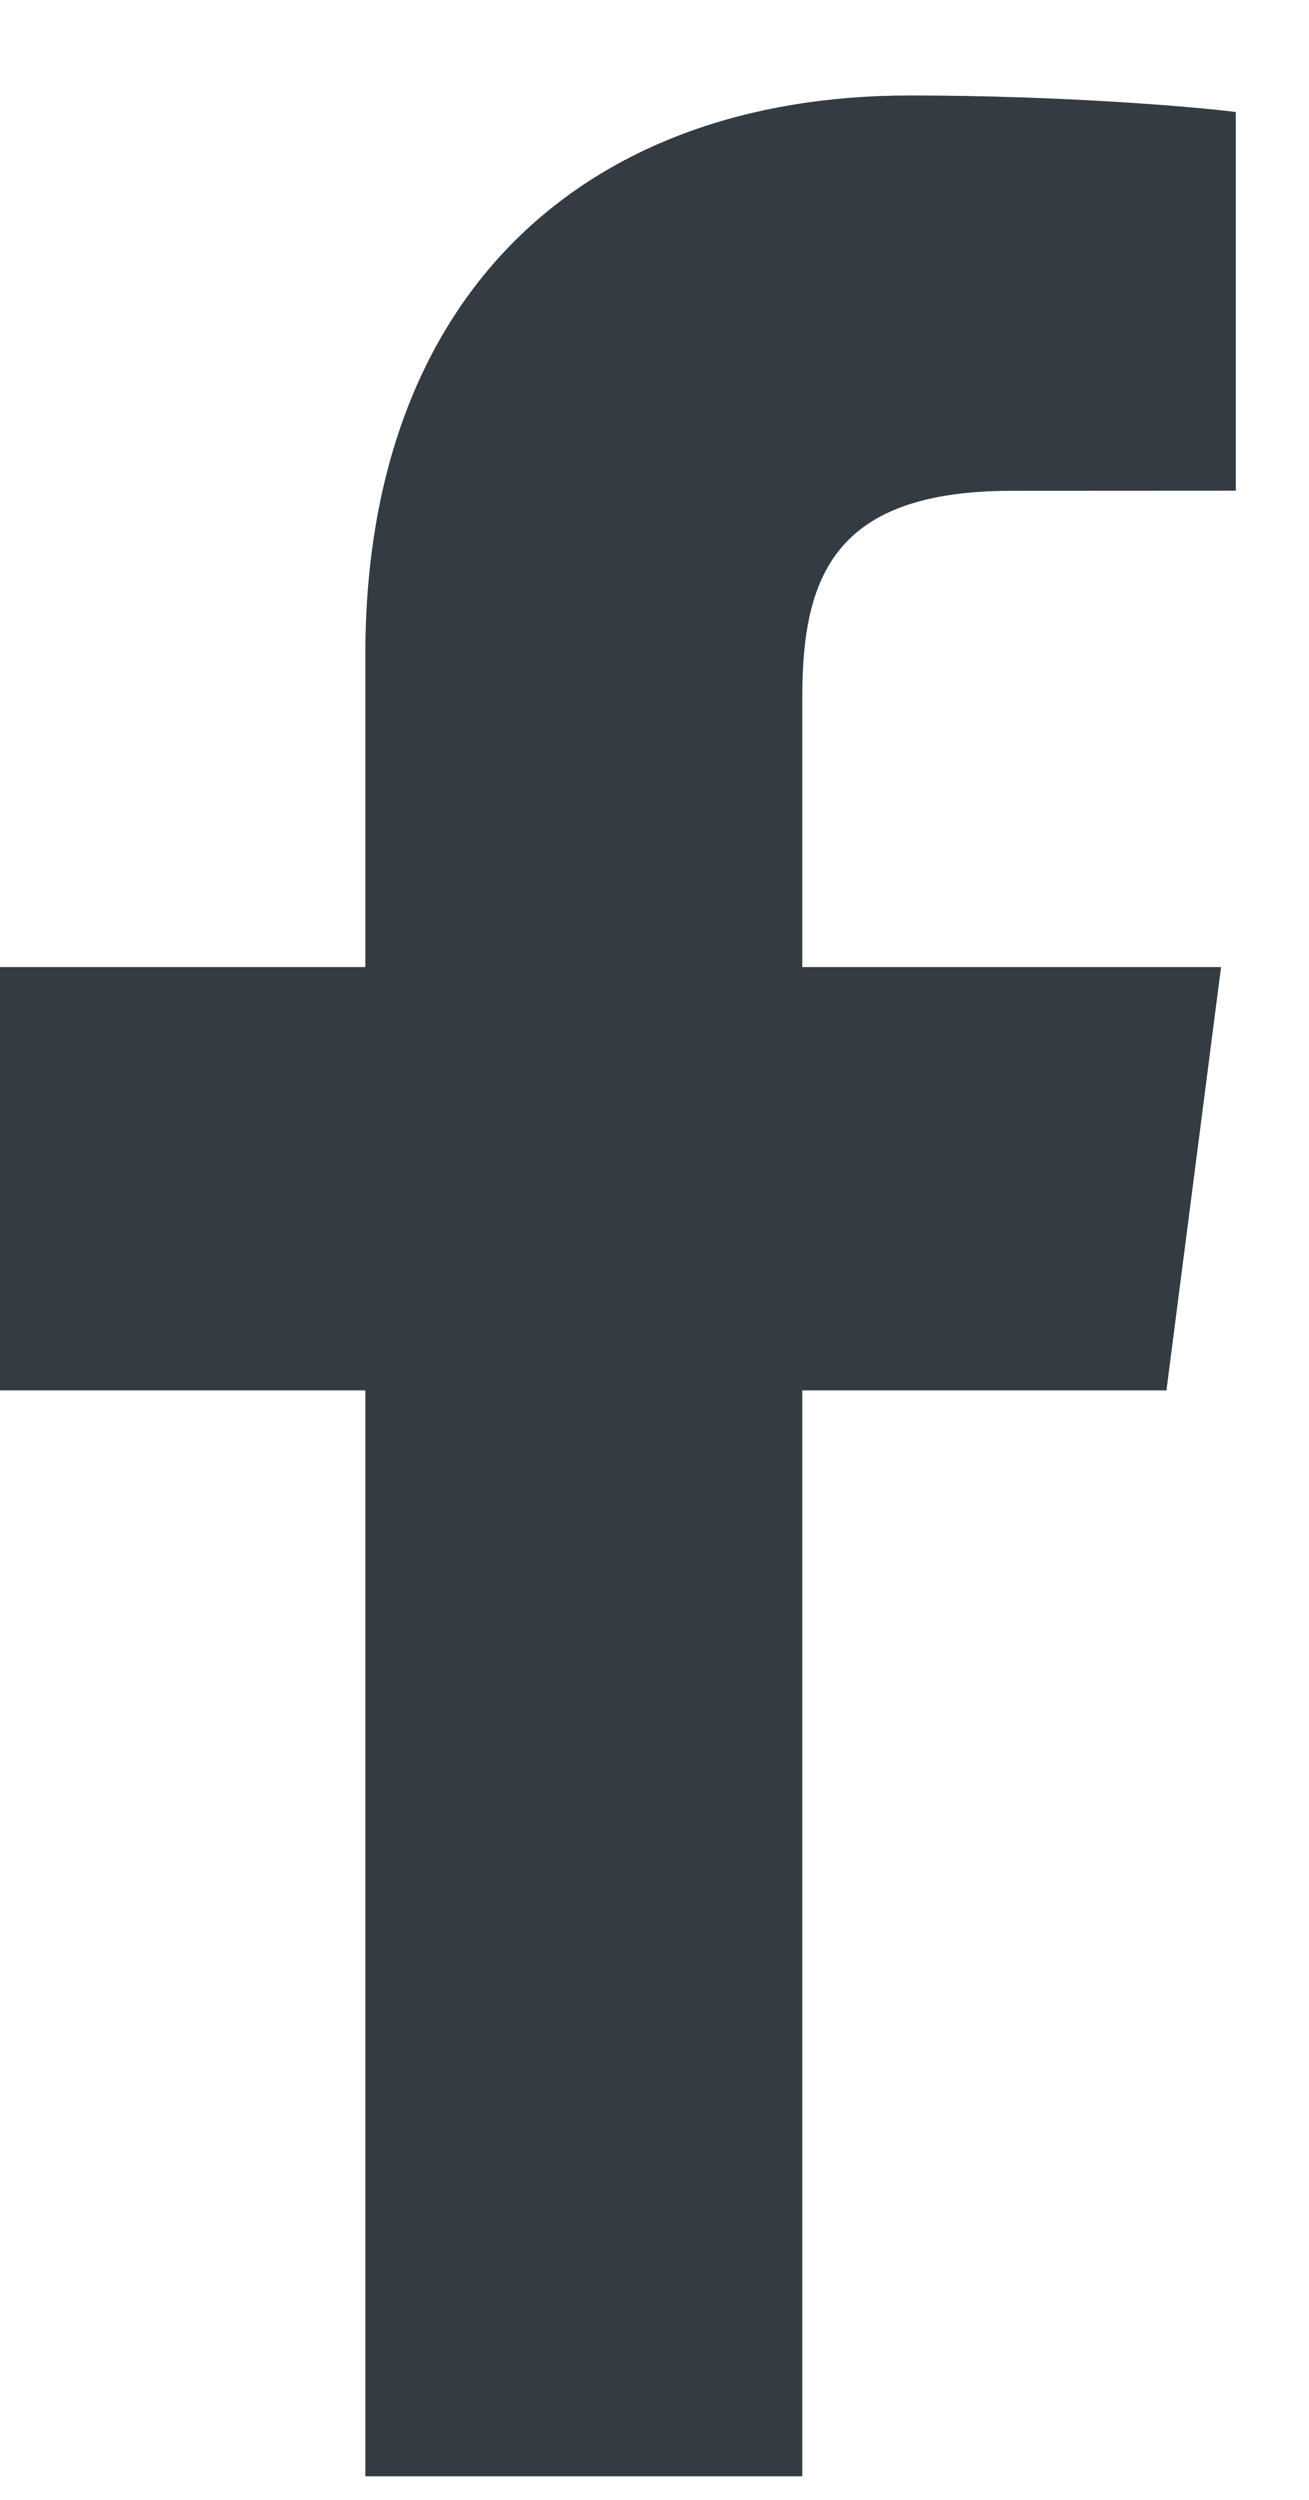 <svg width="11" height="21" viewBox="0 0 11 21" fill="none" xmlns="http://www.w3.org/2000/svg">
<path d="M6.742 20.802V11.68H9.802L10.261 8.124H6.742V5.853C6.742 4.824 7.026 4.123 8.504 4.123L10.385 4.122V0.941C10.06 0.899 8.943 0.802 7.643 0.802C4.928 0.802 3.07 2.459 3.07 5.501V8.124H0V11.68H3.07V20.802H6.742Z" fill="#333C43"/>
</svg>
